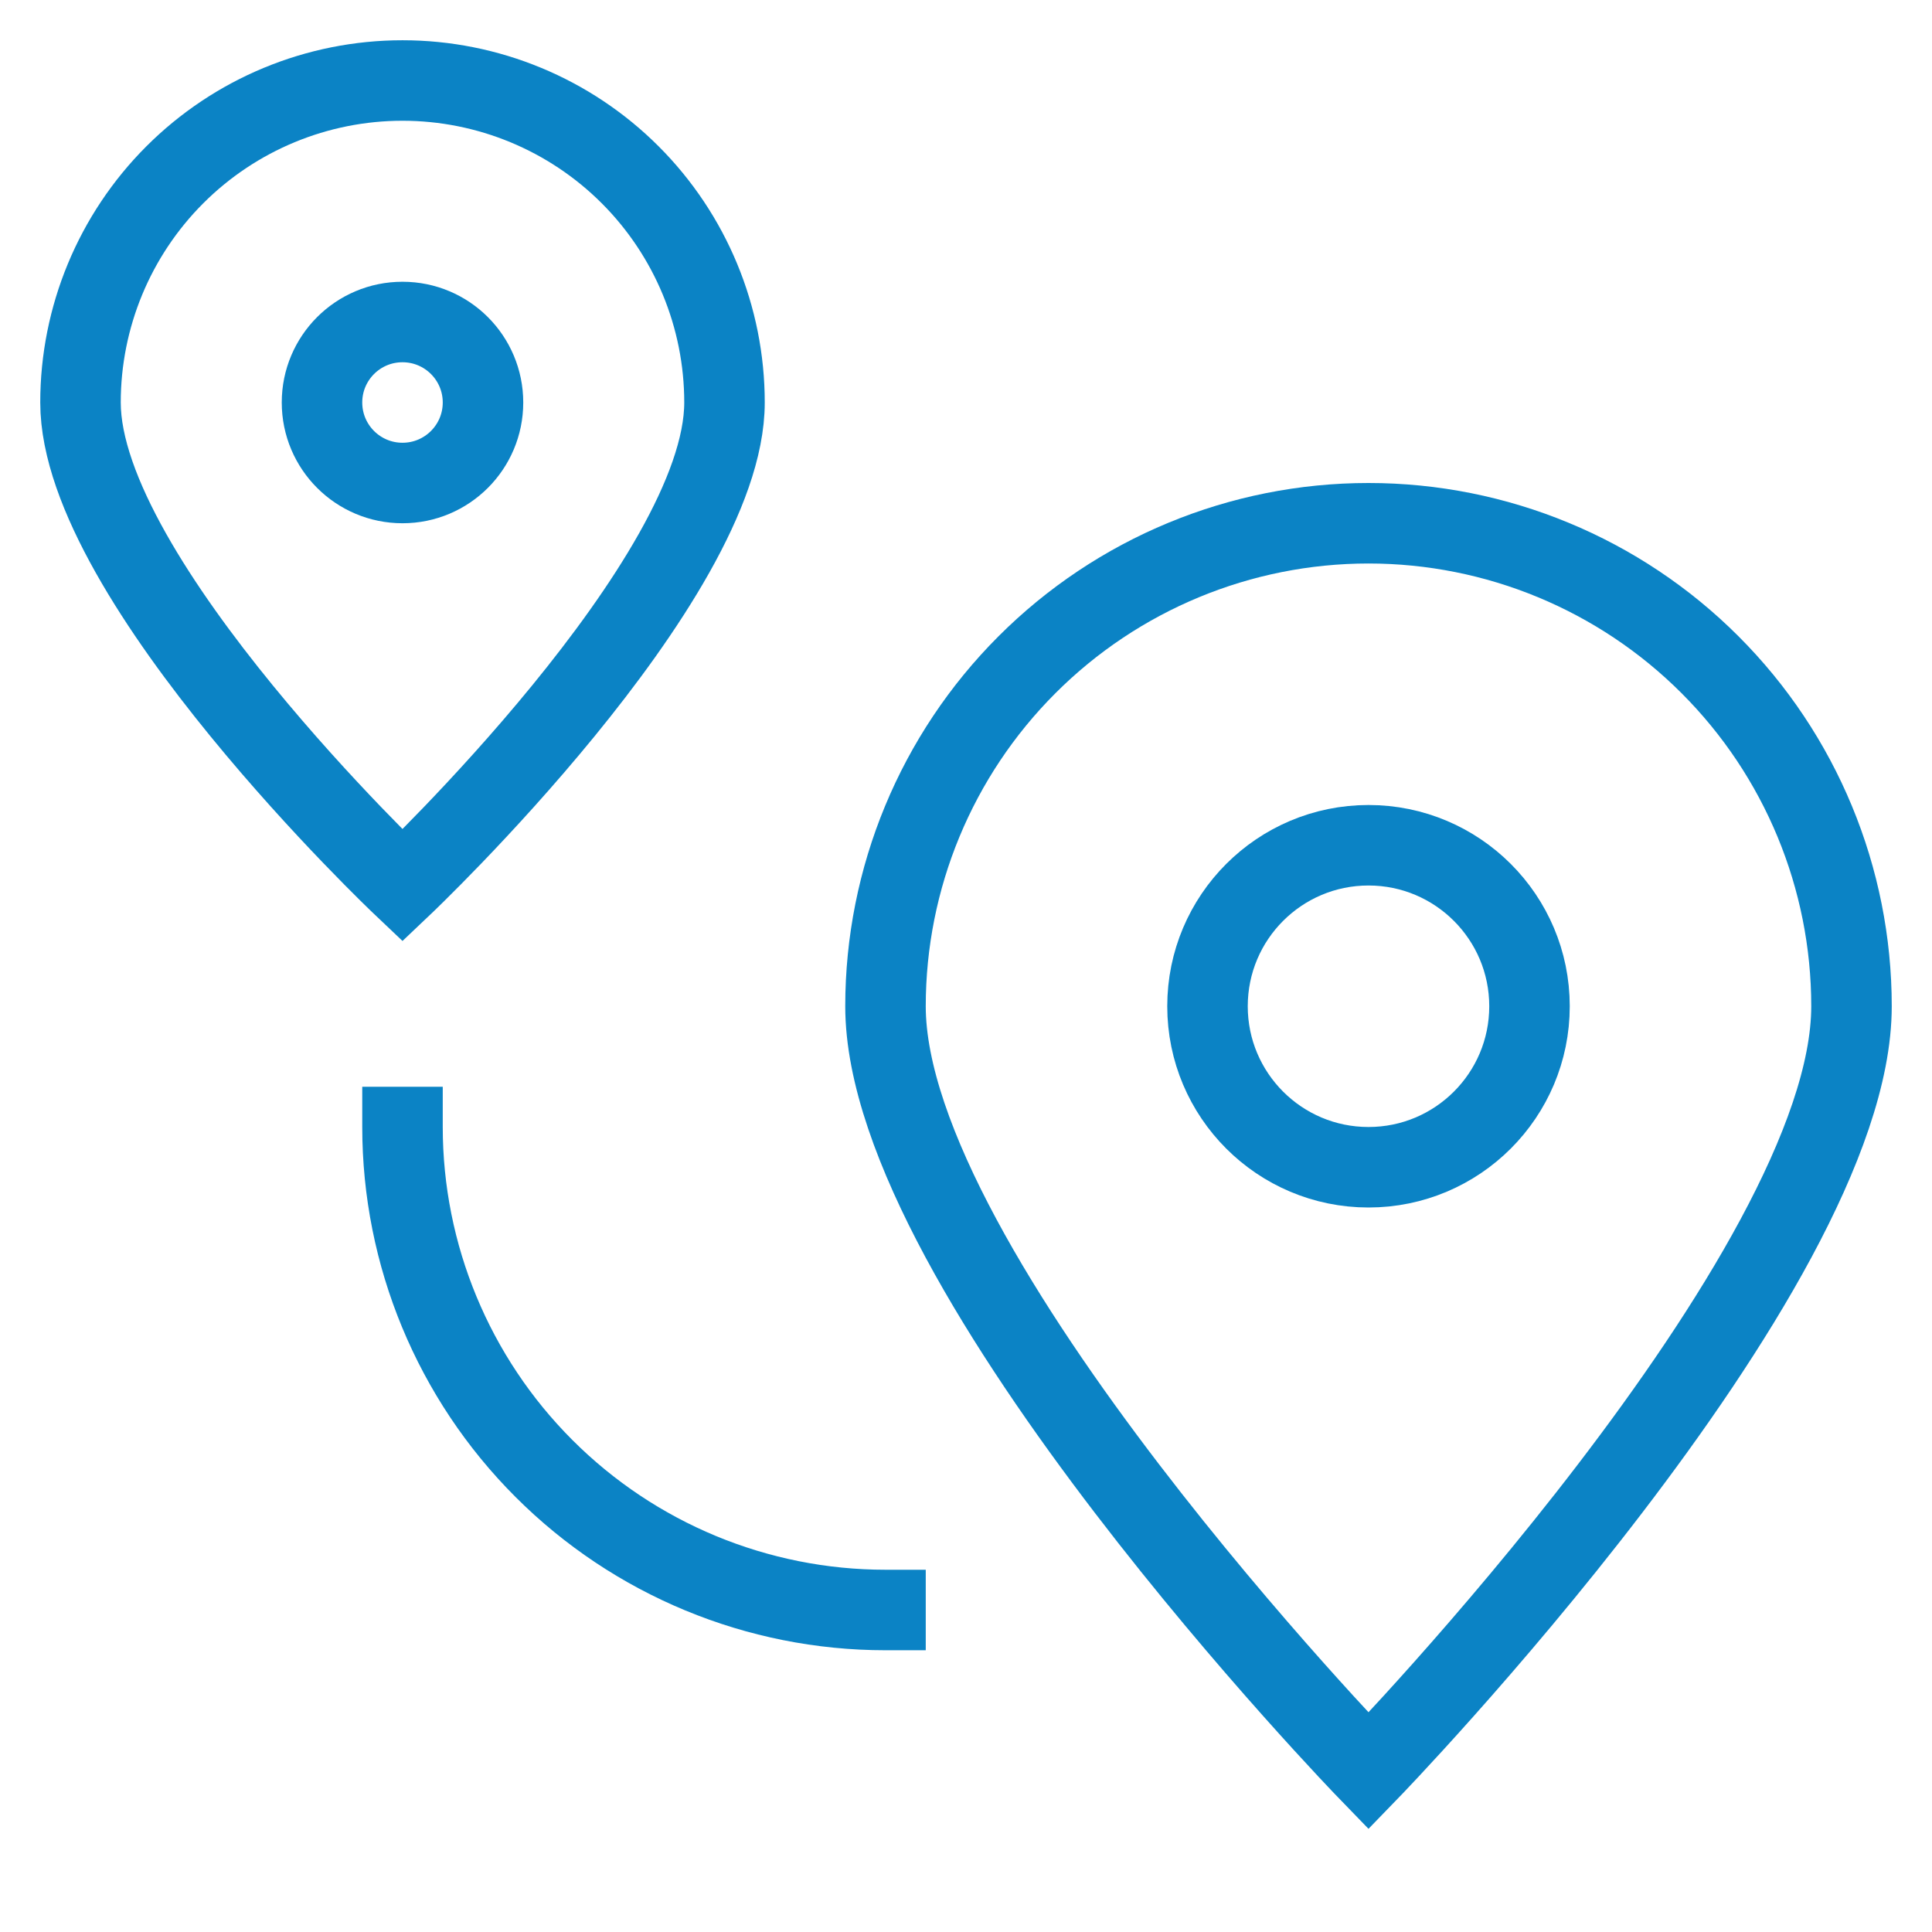 <?xml version="1.0" encoding="UTF-8"?>
<svg xmlns="http://www.w3.org/2000/svg" width="48" height="48" viewBox="0 0 48 48" fill="none">
  <path d="M10 12C11.105 12 12 11.105 12 10C12 8.895 11.105 8 10 8C8.895 8 8 8.895 8 10C8 11.105 8.895 12 10 12Z" stroke="#0B83C5" stroke-width="2" stroke-miterlimit="10" stroke-linecap="square"></path>
  <path d="M22 40C18.817 40 15.765 38.736 13.515 36.485C11.264 34.235 10 31.183 10 28" stroke="#0B83C5" stroke-width="2" stroke-miterlimit="10" stroke-linecap="square"></path>
  <path d="M34 29C36.209 29 38 27.209 38 25C38 22.791 36.209 21 34 21C31.791 21 30 22.791 30 25C30 27.209 31.791 29 34 29Z" stroke="#0B83C5" stroke-width="2" stroke-miterlimit="10" stroke-linecap="square"></path>
  <path d="M18 10C18 14.418 10 22 10 22C10 22 2 14.418 2 10C2 7.878 2.843 5.843 4.343 4.343C5.843 2.843 7.878 2 10 2C12.122 2 14.157 2.843 15.657 4.343C17.157 5.843 18 7.878 18 10V10Z" stroke="#0B83C5" stroke-width="2" stroke-miterlimit="10" stroke-linecap="square"></path>
  <path d="M46 25C46 31.627 34 44 34 44C34 44 22 31.627 22 25C22 21.817 23.264 18.765 25.515 16.515C27.765 14.264 30.817 13 34 13C37.183 13 40.235 14.264 42.485 16.515C44.736 18.765 46 21.817 46 25V25Z" stroke="#0B83C5" stroke-width="2" stroke-miterlimit="10" stroke-linecap="square"></path>
</svg>
